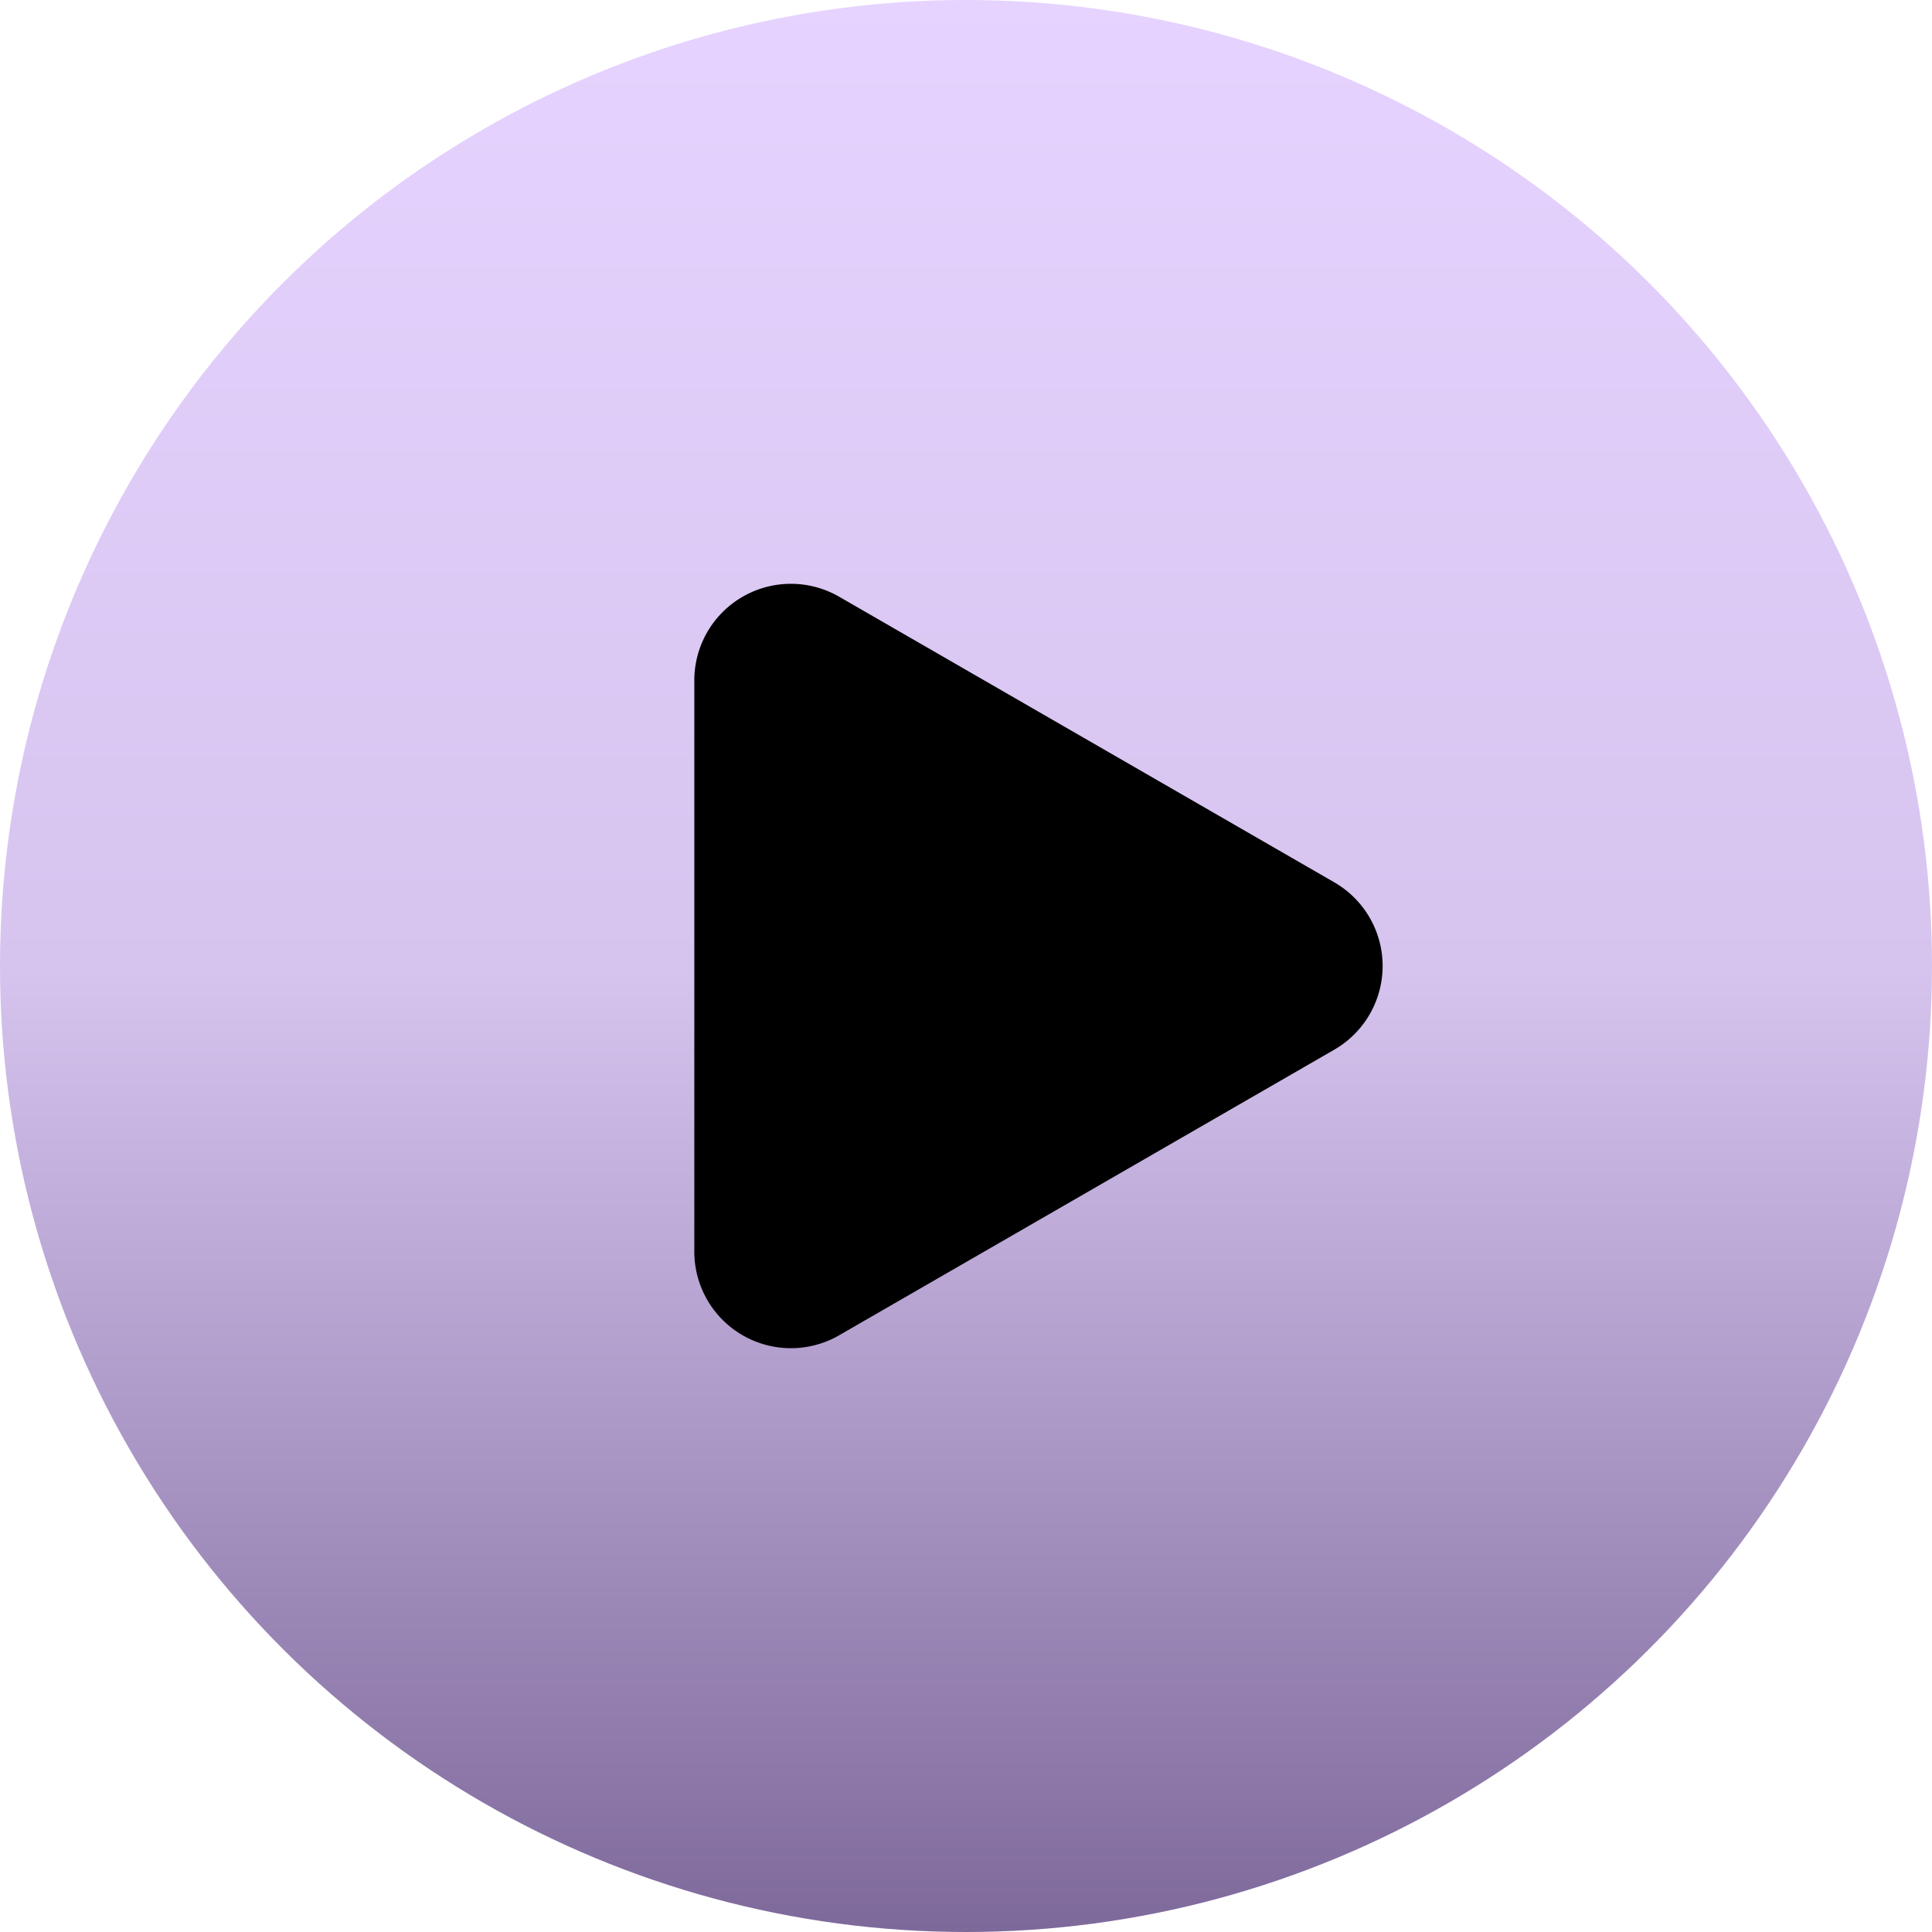 <svg xmlns="http://www.w3.org/2000/svg" xmlns:xlink="http://www.w3.org/1999/xlink" width="32" height="32" viewBox="0 0 32 32"><defs><linearGradient id="a" x1="1" y1="0.5" x2="0" y2="0.5" gradientUnits="objectBoundingBox"><stop offset="0" stop-color="#e6d3ff"/><stop offset="0.502" stop-color="#d6c4ef"/><stop offset="1" stop-color="#7d689a"/></linearGradient></defs><g transform="translate(-951 -11494)"><circle cx="16" cy="16" r="16" transform="translate(951 11526) rotate(-90)" fill="url(#a)"/><path d="M6.114,2.4a1.6,1.6,0,0,1,2.772,0l4.73,8.2A1.6,1.6,0,0,1,12.23,13H2.77a1.6,1.6,0,0,1-1.386-2.4Z" transform="translate(975.5 11502.5) rotate(90)"/></g></svg>